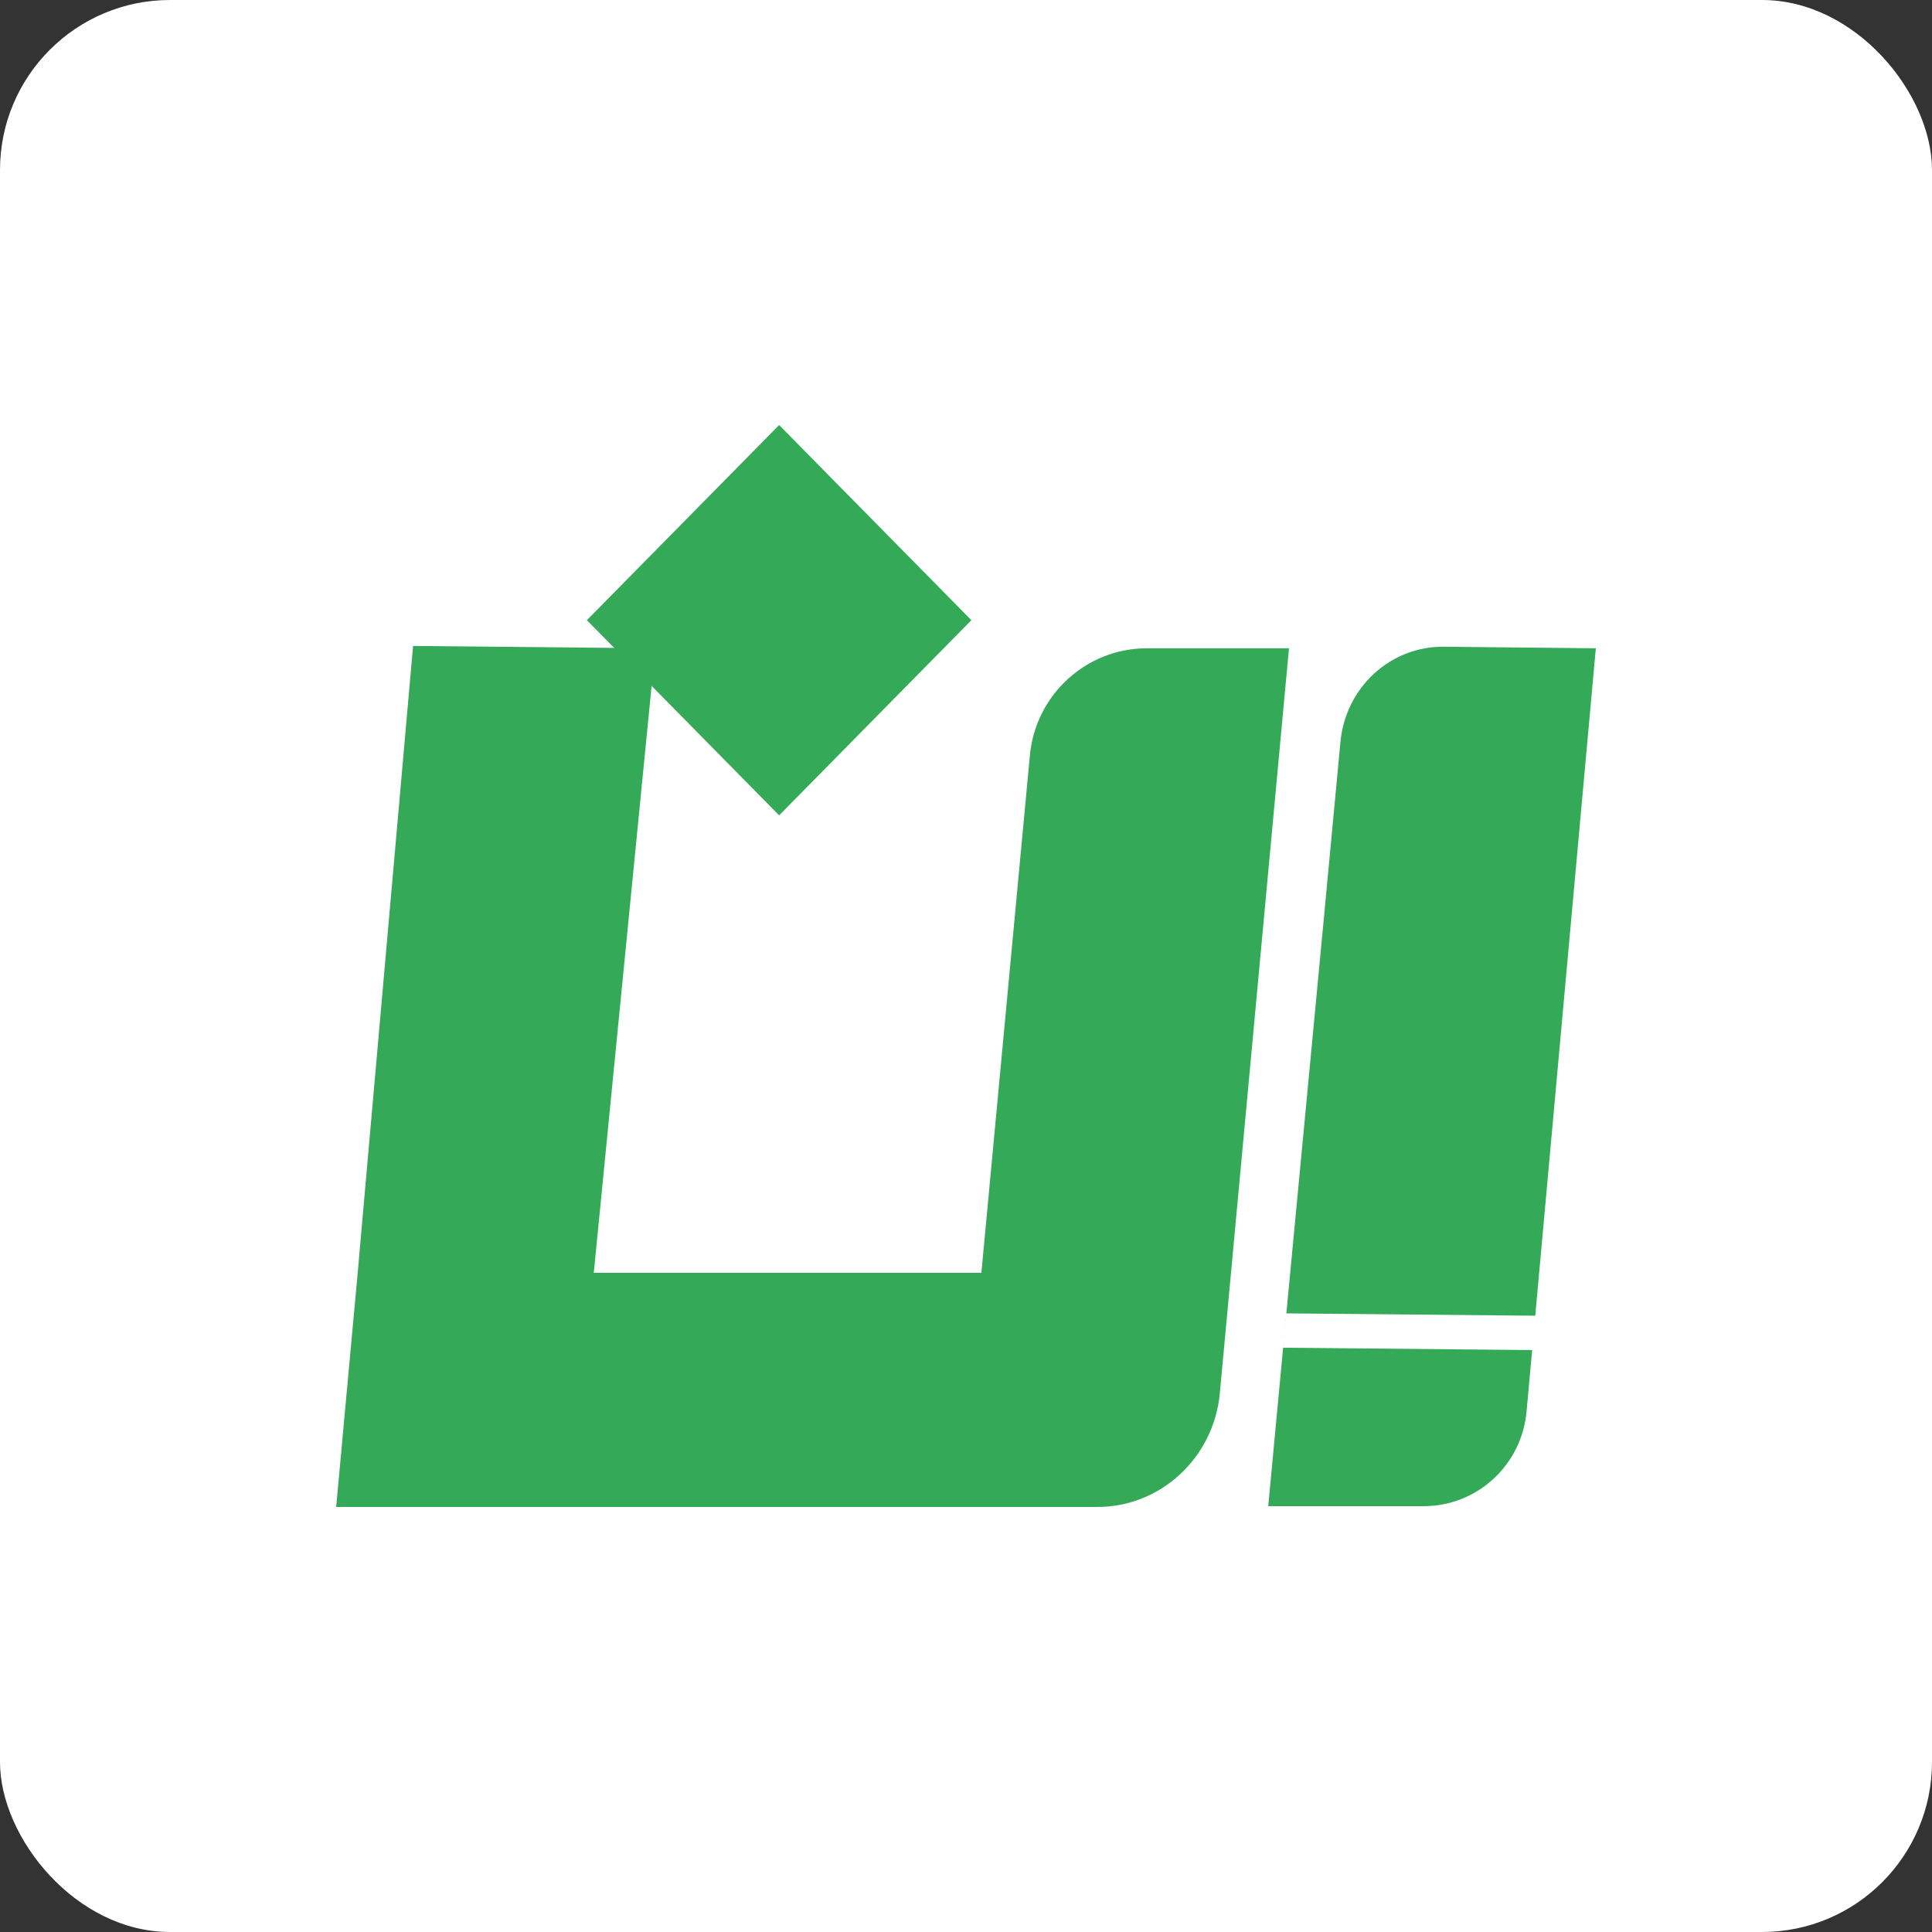 <?xml version="1.0" encoding="UTF-8"?> <svg xmlns="http://www.w3.org/2000/svg" width="500" height="500" viewBox="0 0 500 500" fill="none"><rect x="0" y="0" width="500" height="500" fill="#333333" stroke="none"/><rect width="500" height="500" rx="44" fill="white"></rect><g clip-path="url(#clip0_1482_38)"><path d="M373.792 167.374L413 167.778C407.029 233.636 401.058 299.495 395.088 365.151C393.893 379.091 382.35 389.798 368.419 389.798H328.216C334.386 323.737 340.754 257.879 346.924 191.818C348.317 177.879 359.861 167.172 373.792 167.374Z" fill="#34A958"></path><path d="M333.59 167.778L315.678 360.707C314.086 377.273 300.353 390 284.033 390H87L92.573 329.394L106.902 167.172L169.595 167.778L153.673 329.394H253.981L266.519 195.656C267.912 179.899 281.048 167.778 296.771 167.778H333.59Z" fill="#34A958"></path><path d="M151.882 160.505L201.638 110L251.393 160.505L201.638 211.01L151.882 160.505Z" fill="#34A958"></path><path d="M331.998 348.788C353.493 348.99 375.186 349.192 396.681 349.394C396.88 346.364 397.278 343.333 397.477 340.505C375.982 340.303 354.488 340.101 332.794 339.899C332.595 342.929 332.197 345.96 331.998 348.788Z" fill="white"></path></g><defs><clipPath id="clip0_1482_38"><rect width="326" height="280" fill="white" transform="translate(87 110)"></rect></clipPath></defs></svg> 